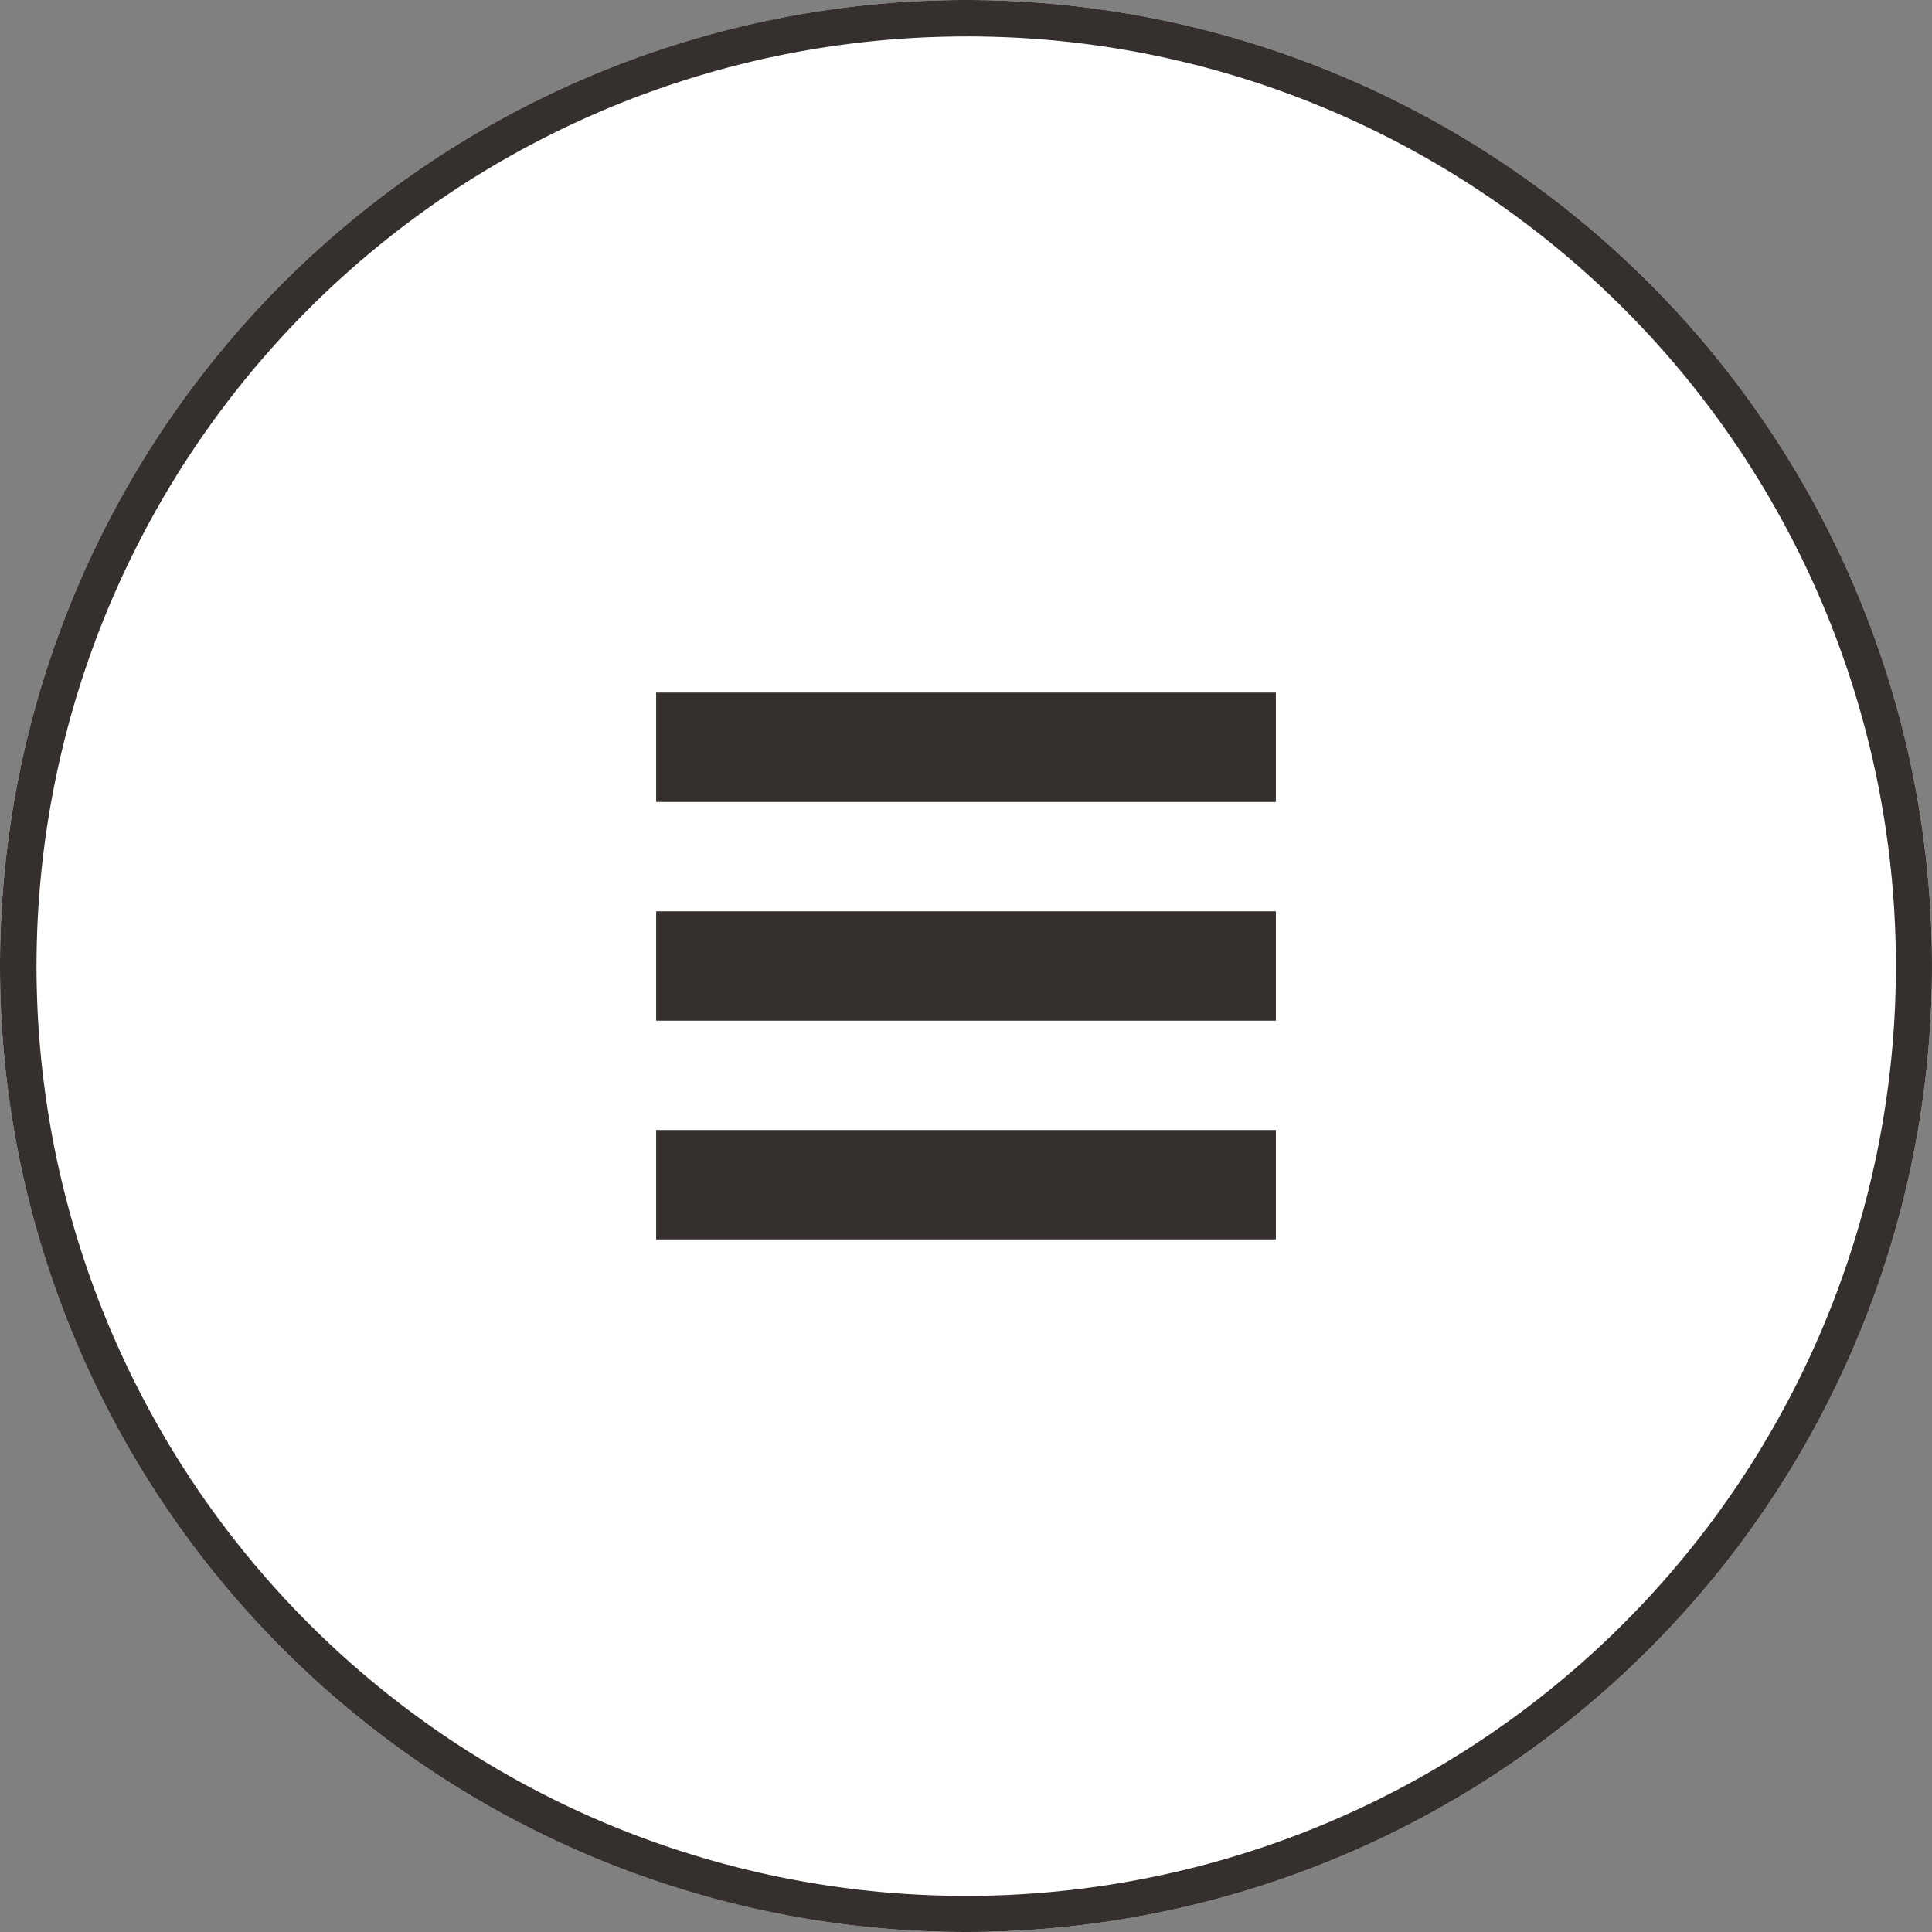 <svg xmlns="http://www.w3.org/2000/svg" width="53" height="53" viewBox="0 0 53 53">
  <rect x="0" y="0" width="53" height="53" fill="#808080" stroke="none"/>
  <g id="グループ_11" data-name="グループ 11" transform="translate(-1828 -21)">
    <circle id="楕円形_10" data-name="楕円形 10" cx="26.5" cy="26.5" r="26.5" transform="translate(1828 21)" fill="#fff"/>
    <path id="楕円形_10_-_アウトライン" data-name="楕円形 10 - アウトライン" d="M26.5,1a25.507,25.507,0,0,0-9.925,49A25.507,25.507,0,0,0,36.425,3,25.339,25.339,0,0,0,26.5,1m0-1A26.5,26.5,0,1,1,0,26.5,26.5,26.5,0,0,1,26.5,0Z" transform="translate(1828 21)" fill="#352f2d"/>
    <rect id="長方形_41" data-name="長方形 41" width="17" height="3" transform="translate(1846 40)" fill="#352f2d"/>
    <rect id="長方形_42" data-name="長方形 42" width="17" height="3" transform="translate(1846 46)" fill="#352f2d"/>
    <rect id="長方形_43" data-name="長方形 43" width="17" height="3" transform="translate(1846 52)" fill="#352f2d"/>
  </g>
</svg>
